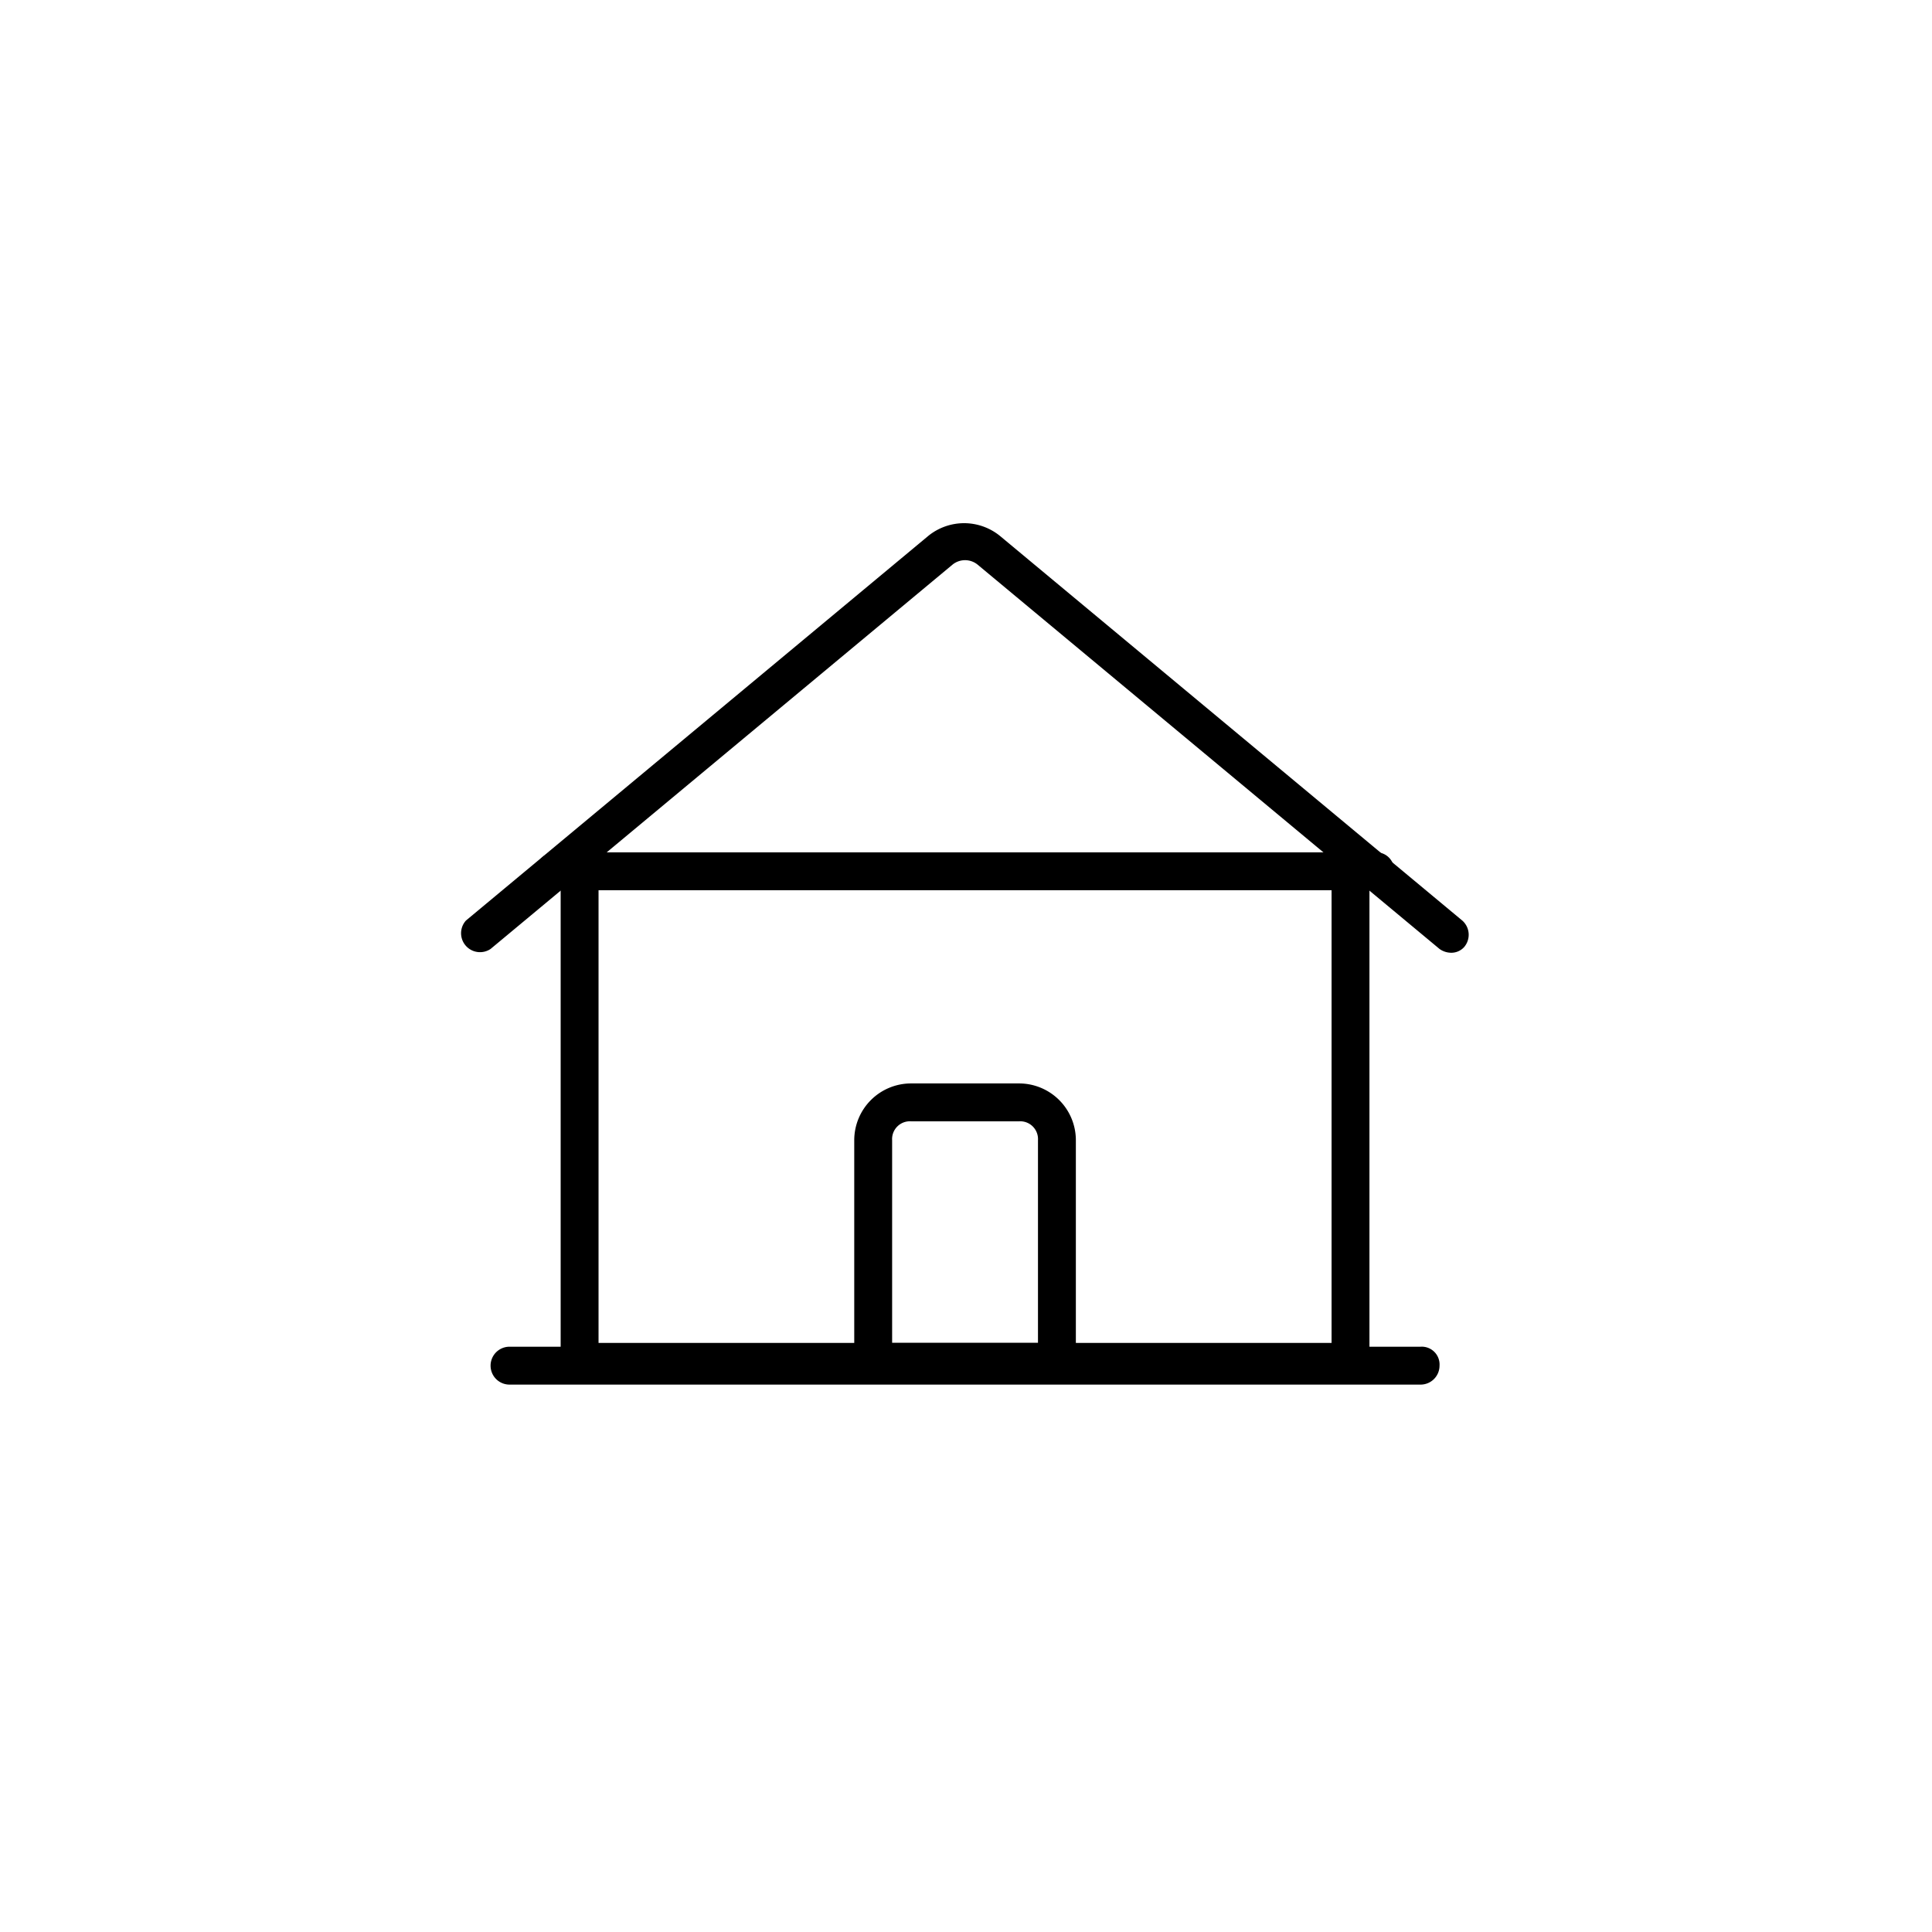 <?xml version="1.0" encoding="utf-8"?><svg xmlns="http://www.w3.org/2000/svg" viewBox="0 0 102 102" width="102" height="102"><path d="M72.6 47H29.3a1 1 0 1 1 0-2h43.3a.94.94 0 0 1 1 1 1 1 0 0 1-1 1z"/><path d="M76.6 50.3a1.07 1.07 0 0 1-.6-.2L51.6 29.8a1.05 1.05 0 0 0-1.3 0L25.9 50.1a1 1 0 0 1-1.3-1.5L49 28.3a3 3 0 0 1 3.8 0l24.4 20.3a1 1 0 0 1 .1 1.4.91.91 0 0 1-.7.3z"/><path d="M71.3 72.9H30.6a.94.94 0 0 1-1-1v-25a1 1 0 0 1 2 0v24h38.7v-24a1 1 0 1 1 2 0v25a1.08 1.08 0 0 1-1 1z"/><path d="M56.8 72.9H45.1V60.2a3 3 0 0 1 3-3h5.7a3 3 0 0 1 3 3zm-9.7-2h7.7V60.2a.94.94 0 0 0-1-1h-5.7a.94.94 0 0 0-1 1z"/><path d="M75 73.1H26.9a1 1 0 0 1 0-2H75a.94.94 0 0 1 1 1 1 1 0 0 1-1 1z"/></svg>